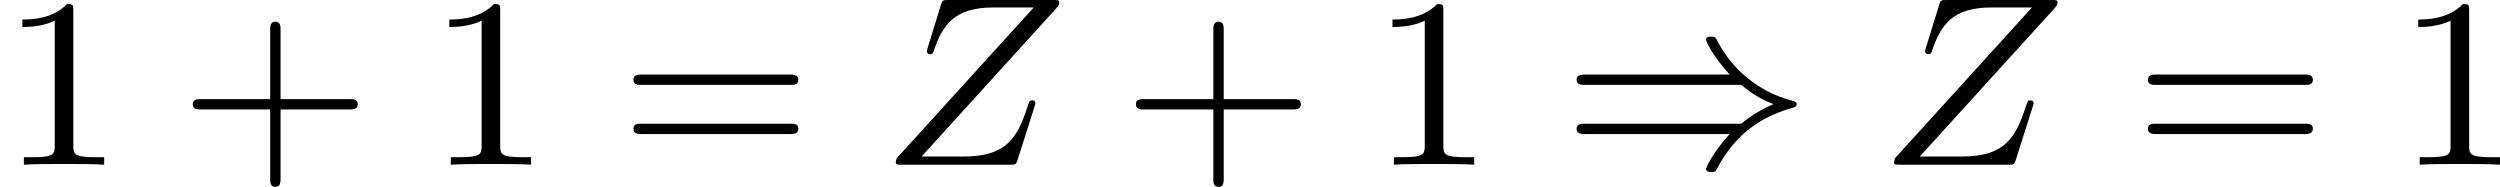<?xml version='1.0' encoding='UTF-8'?>
<!-- This file was generated by dvisvgm 2.13.3 -->
<svg version='1.1' xmlns='http://www.w3.org/2000/svg' xmlns:xlink='http://www.w3.org/1999/xlink' width='185.894pt' height='13.898pt' viewBox='430.728 624.881 185.894 13.898'>
<defs>
<path id='g0-41' d='M6.635-2.968C7.092-2.573 7.532-2.367 7.828-2.251C7.442-2.08 7.039-1.865 6.635-1.524H.825C.69-1.524 .511-1.524 .511-1.336C.511-1.139 .708-1.139 .87-1.139H6.205C5.64-.538 5.326 .081 5.326 .152C5.326 .269 5.434 .269 5.514 .269C5.622 .269 5.667 .269 5.712 .188C6.438-1.21 7.442-1.811 8.599-2.134C8.67-2.152 8.697-2.206 8.697-2.242C8.697-2.331 8.617-2.349 8.599-2.358C8.159-2.484 7.532-2.654 6.761-3.309C6.429-3.596 6.052-4.017 5.756-4.582C5.667-4.752 5.658-4.761 5.514-4.761C5.434-4.761 5.326-4.761 5.326-4.645C5.326-4.573 5.631-3.963 6.205-3.353H.87C.708-3.353 .511-3.353 .511-3.156C.511-2.968 .69-2.968 .825-2.968H6.635Z'/>
<path id='g1-90' d='M6.501-5.81C6.563-5.882 6.617-5.936 6.617-6.034C6.617-6.124 6.554-6.124 6.384-6.124H2.502C2.277-6.124 2.268-6.115 2.215-5.936L1.739-4.394C1.713-4.313 1.695-4.259 1.695-4.223C1.695-4.151 1.748-4.107 1.82-4.107C1.883-4.107 1.919-4.142 1.937-4.196C2.277-5.209 2.717-5.846 4.169-5.846H5.667L.574-.242C.565-.206 .538-.134 .538-.099C.538 0 .592 0 .771 0H4.779C5.003 0 5.012-.009 5.066-.179L5.694-2.152C5.694-2.161 5.73-2.268 5.73-2.277C5.73-2.313 5.712-2.394 5.613-2.394S5.496-2.349 5.443-2.179C5.066-1.013 4.663-.305 3.075-.305H1.497L6.501-5.81Z'/>
<path id='g3-43' d='M6.33-2.053C6.456-2.053 6.644-2.053 6.644-2.242C6.644-2.439 6.474-2.439 6.33-2.439H3.775V-5.003C3.775-5.147 3.775-5.317 3.578-5.317C3.389-5.317 3.389-5.129 3.389-5.003V-2.439H.825C.699-2.439 .511-2.439 .511-2.251C.511-2.053 .681-2.053 .825-2.053H3.389V.511C3.389 .655 3.389 .825 3.587 .825C3.775 .825 3.775 .637 3.775 .511V-2.053H6.33Z'/>
<path id='g3-49' d='M2.726-5.73C2.726-5.954 2.717-5.972 2.493-5.972C1.937-5.398 1.112-5.398 .834-5.398V-5.12C1.004-5.12 1.551-5.12 2.035-5.353V-.717C2.035-.386 2.008-.278 1.175-.278H.888V0C1.21-.027 2.008-.027 2.376-.027S3.551-.027 3.873 0V-.278H3.587C2.753-.278 2.726-.386 2.726-.717V-5.73Z'/>
<path id='g3-61' d='M6.348-2.968C6.474-2.968 6.644-2.968 6.644-3.156C6.644-3.353 6.447-3.353 6.312-3.353H.843C.708-3.353 .511-3.353 .511-3.156C.511-2.968 .69-2.968 .807-2.968H6.348ZM6.312-1.139C6.447-1.139 6.644-1.139 6.644-1.336C6.644-1.524 6.474-1.524 6.348-1.524H.807C.69-1.524 .511-1.524 .511-1.336C.511-1.139 .708-1.139 .843-1.139H6.312Z'/>
</defs>
<g id='page2' transform='matrix(2 0 0 2 0 0)'>
<use x='215.364' y='318.564' xlink:href='#g3-49'/>
<use x='222.02' y='318.564' xlink:href='#g3-43'/>
<use x='231.235' y='318.564' xlink:href='#g3-49'/>
<use x='238.402' y='318.564' xlink:href='#g3-61'/>
<use x='248.13' y='318.564' xlink:href='#g1-90'/>
<use x='257.085' y='318.564' xlink:href='#g3-43'/>
<use x='266.3' y='318.564' xlink:href='#g3-49'/>
<use x='273.468' y='318.564' xlink:href='#g0-41'/>
<use x='285.243' y='318.564' xlink:href='#g1-90'/>
<use x='294.71' y='318.564' xlink:href='#g3-61'/>
<use x='304.438' y='318.564' xlink:href='#g3-49'/>
</g>
</svg>